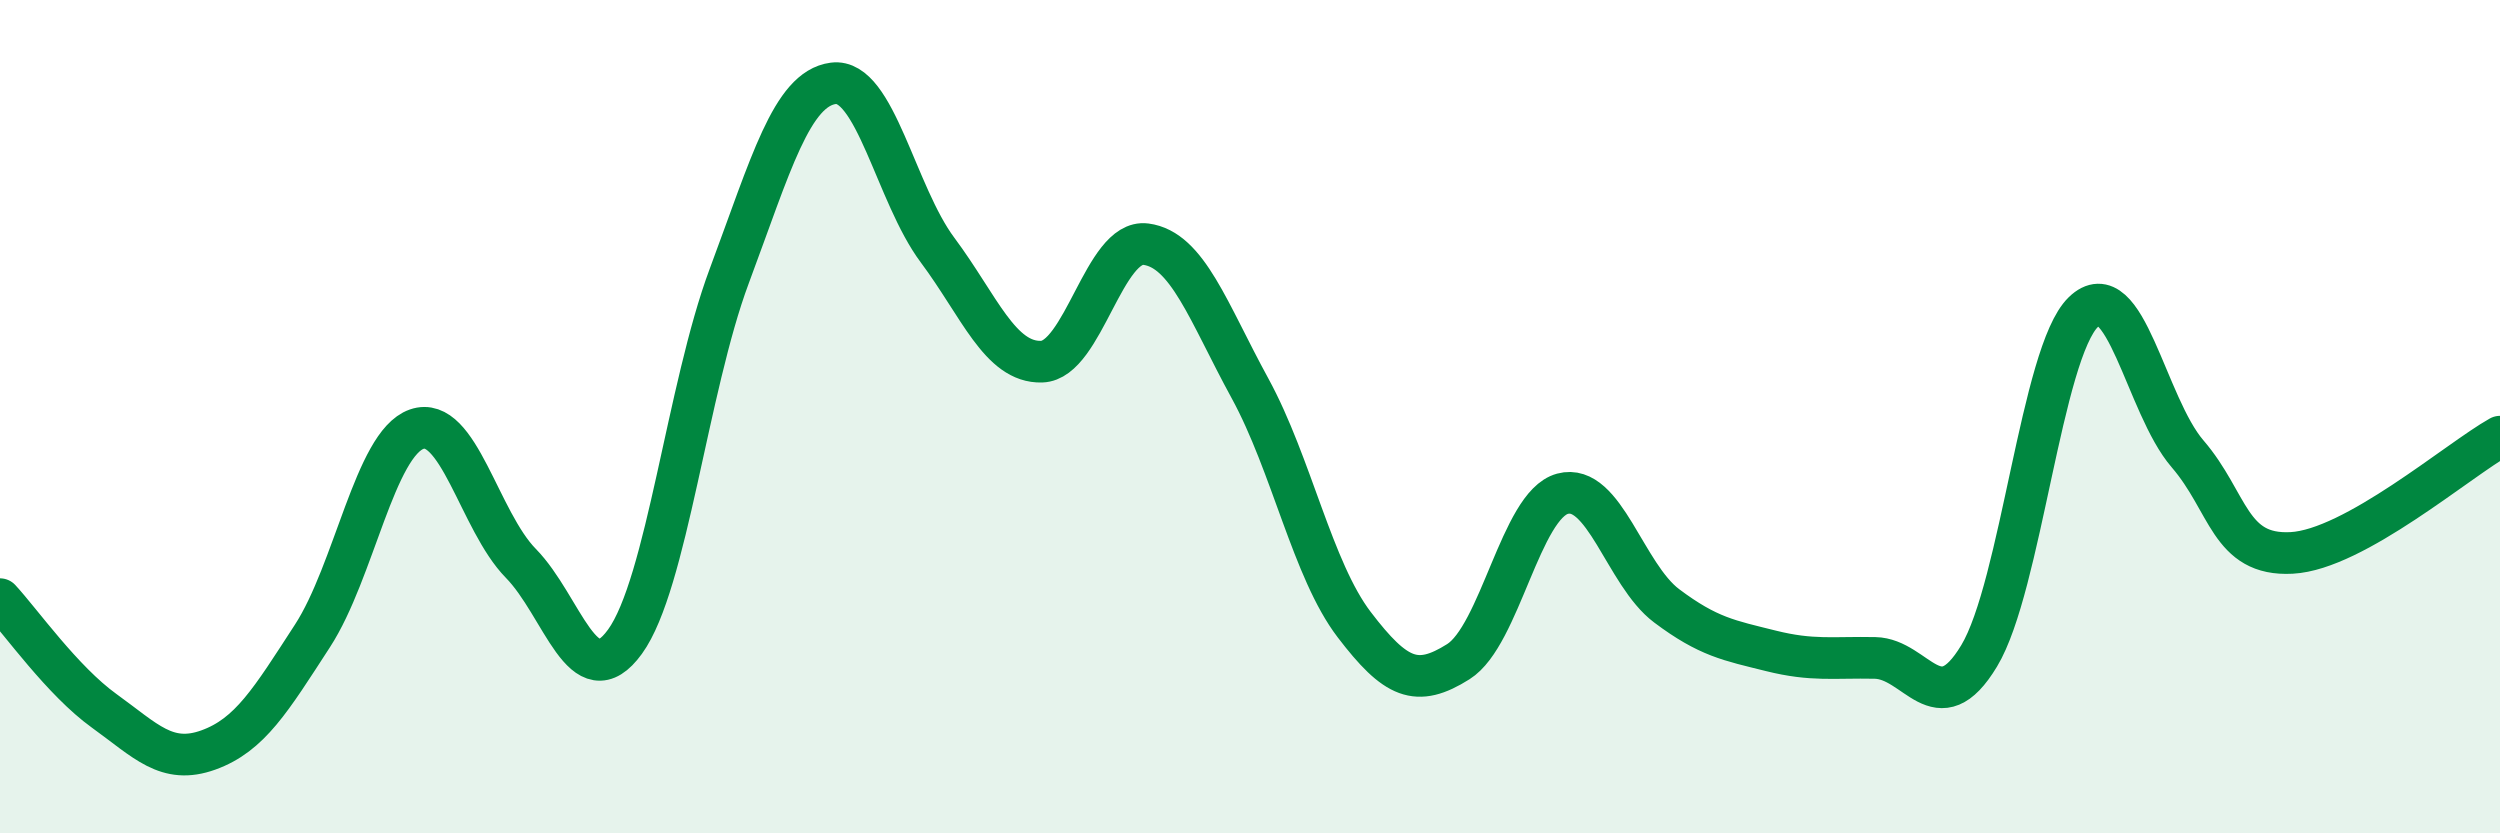
    <svg width="60" height="20" viewBox="0 0 60 20" xmlns="http://www.w3.org/2000/svg">
      <path
        d="M 0,14.38 C 0.5,14.92 1.5,16.34 2.5,17.06 C 3.5,17.78 4,18.36 5,18 C 6,17.64 6.5,16.8 7.5,15.26 C 8.5,13.72 9,10.65 10,10.3 C 11,9.95 11.5,12.5 12.5,13.52 C 13.5,14.54 14,16.78 15,15.4 C 16,14.02 16.5,9.31 17.5,6.63 C 18.5,3.95 19,2.13 20,2 C 21,1.87 21.5,4.66 22.5,6 C 23.5,7.34 24,8.71 25,8.68 C 26,8.65 26.5,5.73 27.5,5.86 C 28.5,5.99 29,7.49 30,9.32 C 31,11.15 31.5,13.68 32.5,14.99 C 33.5,16.3 34,16.51 35,15.88 C 36,15.25 36.5,12.12 37.5,11.85 C 38.5,11.58 39,13.79 40,14.54 C 41,15.29 41.5,15.37 42.5,15.62 C 43.5,15.87 44,15.77 45,15.79 C 46,15.81 46.5,17.4 47.5,15.74 C 48.5,14.08 49,8.46 50,7.49 C 51,6.52 51.5,9.73 52.5,10.89 C 53.5,12.05 53.5,13.35 55,13.27 C 56.5,13.19 59,11.04 60,10.48L60 20L0 20Z"
        fill="#008740"
        opacity="0.1"
        stroke-linecap="round"
        stroke-linejoin="round"
      />
      <path
        d="M 0,14.38 C 0.5,14.92 1.5,16.34 2.5,17.06 C 3.5,17.78 4,18.36 5,18 C 6,17.64 6.5,16.8 7.5,15.26 C 8.5,13.72 9,10.65 10,10.3 C 11,9.95 11.5,12.5 12.5,13.52 C 13.5,14.54 14,16.78 15,15.4 C 16,14.02 16.5,9.31 17.5,6.63 C 18.5,3.95 19,2.13 20,2 C 21,1.87 21.5,4.66 22.5,6 C 23.5,7.34 24,8.71 25,8.68 C 26,8.65 26.5,5.73 27.5,5.86 C 28.5,5.99 29,7.49 30,9.32 C 31,11.15 31.5,13.68 32.5,14.99 C 33.5,16.3 34,16.51 35,15.88 C 36,15.25 36.5,12.12 37.5,11.85 C 38.5,11.58 39,13.79 40,14.54 C 41,15.29 41.5,15.37 42.5,15.62 C 43.5,15.87 44,15.77 45,15.79 C 46,15.81 46.5,17.4 47.5,15.74 C 48.5,14.08 49,8.46 50,7.49 C 51,6.52 51.5,9.73 52.5,10.89 C 53.5,12.05 53.5,13.35 55,13.27 C 56.5,13.19 59,11.04 60,10.48"
        stroke="#008740"
        stroke-width="1"
        fill="none"
        stroke-linecap="round"
        stroke-linejoin="round"
      />
    </svg>
  